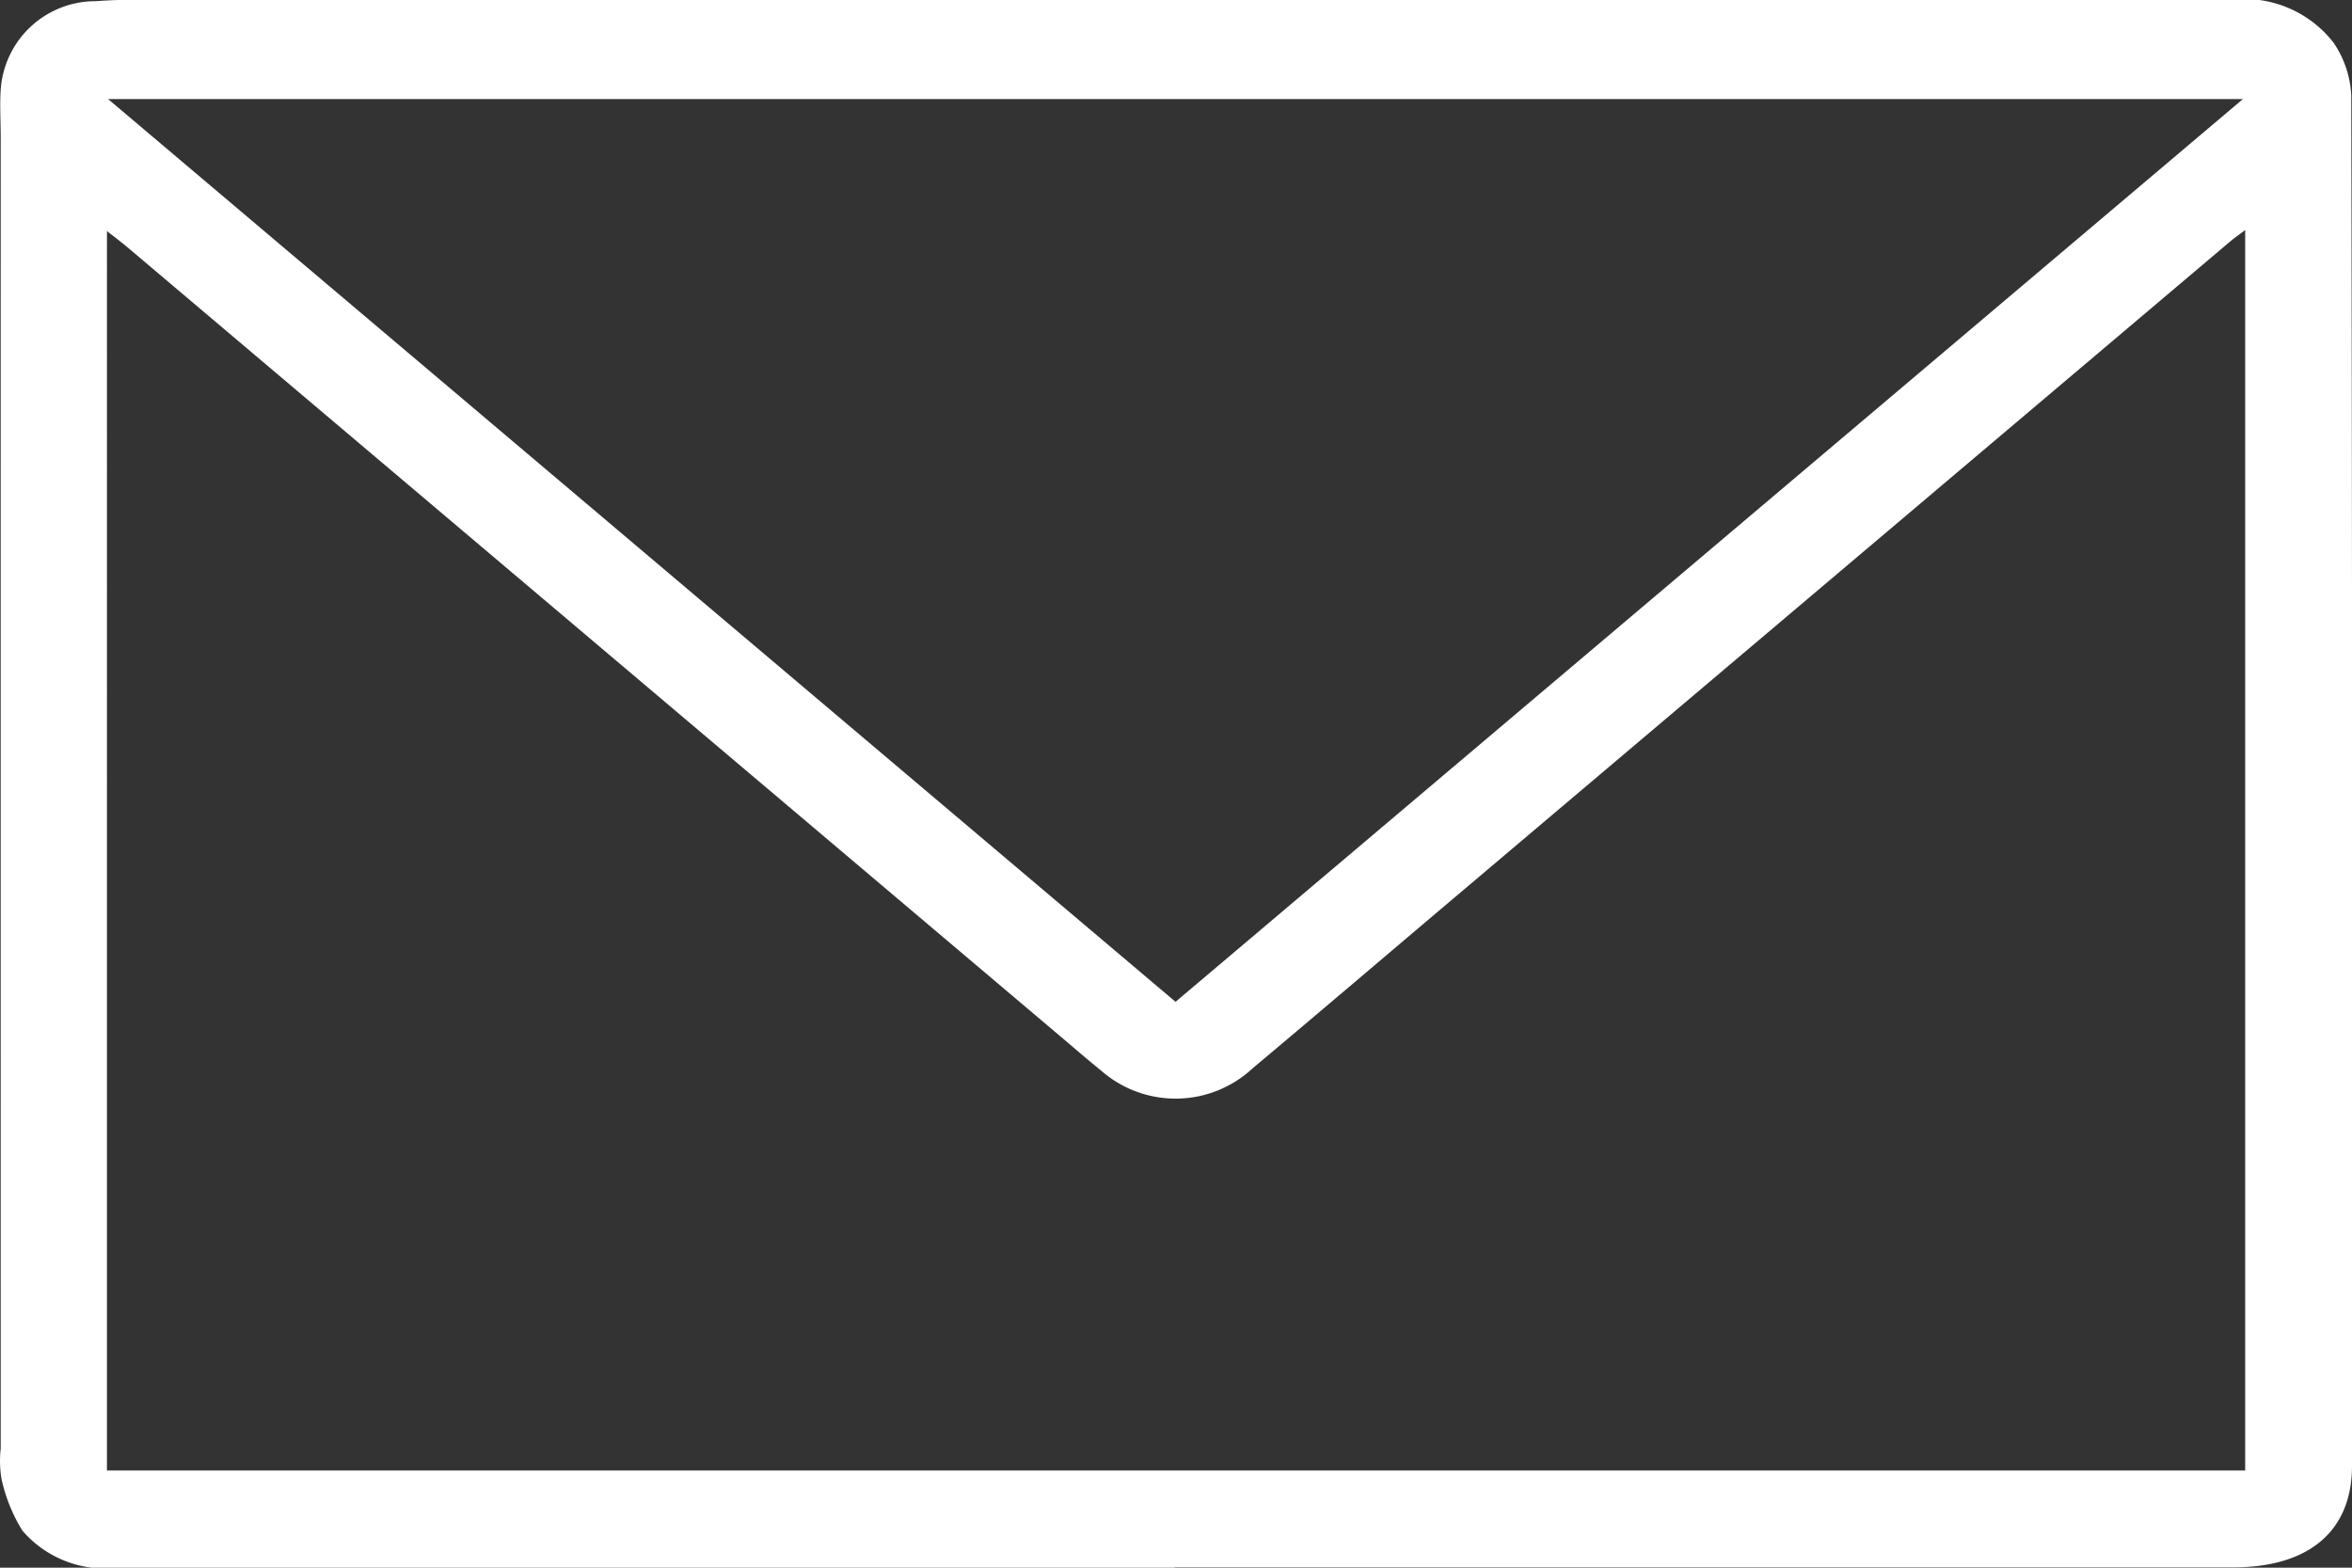 <svg xmlns="http://www.w3.org/2000/svg" xmlns:xlink="http://www.w3.org/1999/xlink" width="36" height="24" viewBox="0 0 36 24">
  <rect x="0" y="0" width="36" height="24" fill="#333333" stroke="none"/>
  <defs>
    <clipPath id="clip-path">
      <rect id="長方形_2397" data-name="長方形 2397" width="36" height="24" fill="#fff"/>
    </clipPath>
  </defs>
  <g id="グループ_15549" data-name="グループ 15549" transform="translate(0 0)">
    <g id="グループ_15548" data-name="グループ 15548" transform="translate(0 0)" clip-path="url(#clip-path)">
      <path id="パス_57192" data-name="パス 57192" d="M17.976,24Q9.895,24,1.812,24a1.669,1.669,0,0,1-1.469-.567,2.538,2.538,0,0,1-.32-.791,1.667,1.667,0,0,1-.012-.464Q.01,12.14.011,2.1c0-.244-.016-.488,0-.731A1.454,1.454,0,0,1,1.465.018C1.6.009,1.732,0,1.865,0Q17.992,0,34.121,0a1.73,1.73,0,0,1,1.6.658,1.57,1.57,0,0,1,.268.807Q36.01,11.954,36,22.442c0,1-.662,1.553-1.818,1.553q-8.1,0-16.2,0M34.365,3.522c-.106.08-.171.125-.231.176L22.247,13.754c-1.024.866-2.043,1.736-3.073,2.6a1.73,1.73,0,0,1-2.326.031c-.191-.154-.376-.314-.563-.473L1.968,3.8c-.1-.084-.2-.161-.331-.262V22.512H34.365ZM34.33,1.517H1.655l16.338,13.82L34.33,1.517" transform="translate(0 0)" fill="#fff"/>
    </g>
  </g>
</svg>
